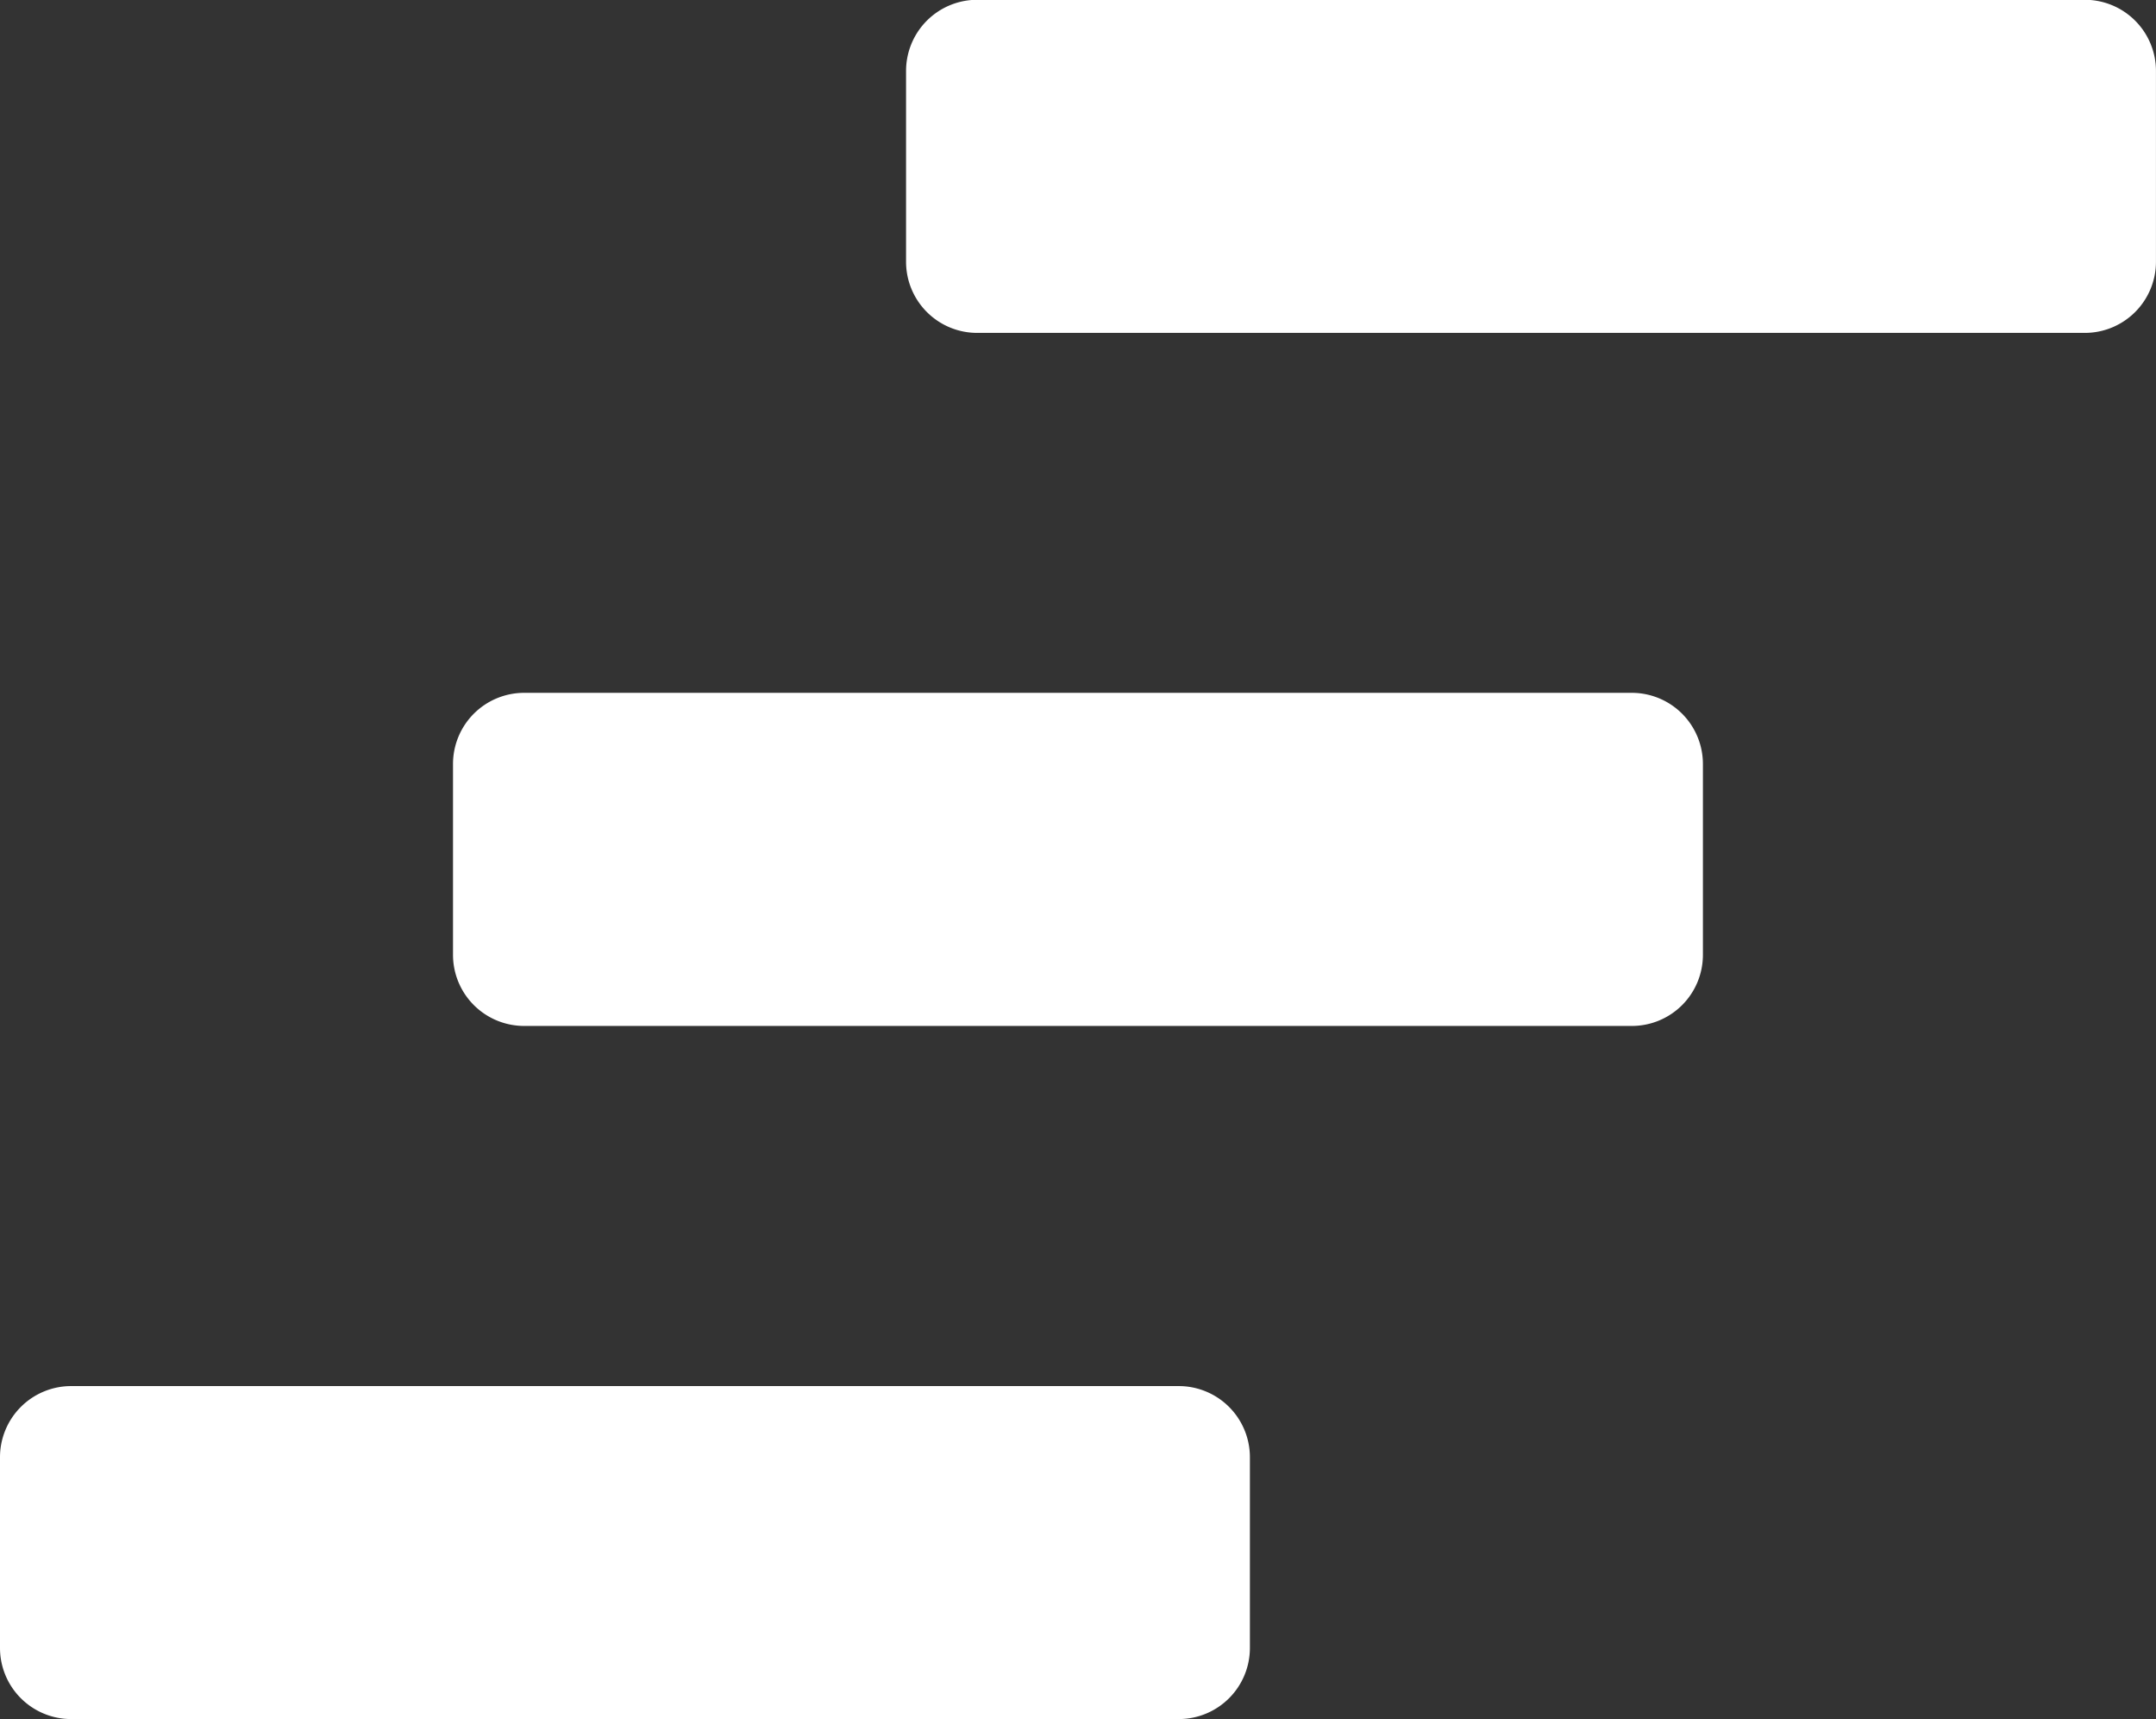 <svg xmlns="http://www.w3.org/2000/svg" width="52" height="41.456" viewBox="0 0 52 41.456">
  <rect x="0" y="0" width="52" height="41.456" fill="#333333" stroke="none"/>
  <g id="Layer_2" transform="translate(-43.5 -86.59)">
    <g id="Group_4" data-name="Group 4" transform="translate(43.5 86.59)">
      <g id="Group_1" data-name="Group 1" transform="translate(21.853)">
        <path id="Path_1" data-name="Path 1" d="M250.541,94.618H223.825A1.716,1.716,0,0,1,222.11,92.9v-4.6a1.716,1.716,0,0,1,1.715-1.715h26.716a1.716,1.716,0,0,1,1.715,1.715v4.6A1.716,1.716,0,0,1,250.541,94.618Z" transform="translate(-222.11 -86.59)" fill="#fff"/>
      </g>
      <g id="Group_2" data-name="Group 2" transform="translate(10.926 16.713)">
        <path id="Path_2" data-name="Path 2" d="M161.232,231.218H134.515A1.716,1.716,0,0,1,132.8,229.5v-4.6a1.716,1.716,0,0,1,1.715-1.715h26.716a1.716,1.716,0,0,1,1.715,1.715v4.6A1.714,1.714,0,0,1,161.232,231.218Z" transform="translate(-132.8 -223.19)" fill="#fff"/>
      </g>
      <g id="Group_3" data-name="Group 3" transform="translate(0 33.428)">
        <path id="Path_3" data-name="Path 3" d="M71.931,367.828H45.215a1.716,1.716,0,0,1-1.715-1.715v-4.6a1.716,1.716,0,0,1,1.715-1.715H71.931a1.716,1.716,0,0,1,1.715,1.715v4.6A1.716,1.716,0,0,1,71.931,367.828Z" transform="translate(-43.5 -359.8)" fill="#fff"/>
      </g>
    </g>
  </g>
</svg>
